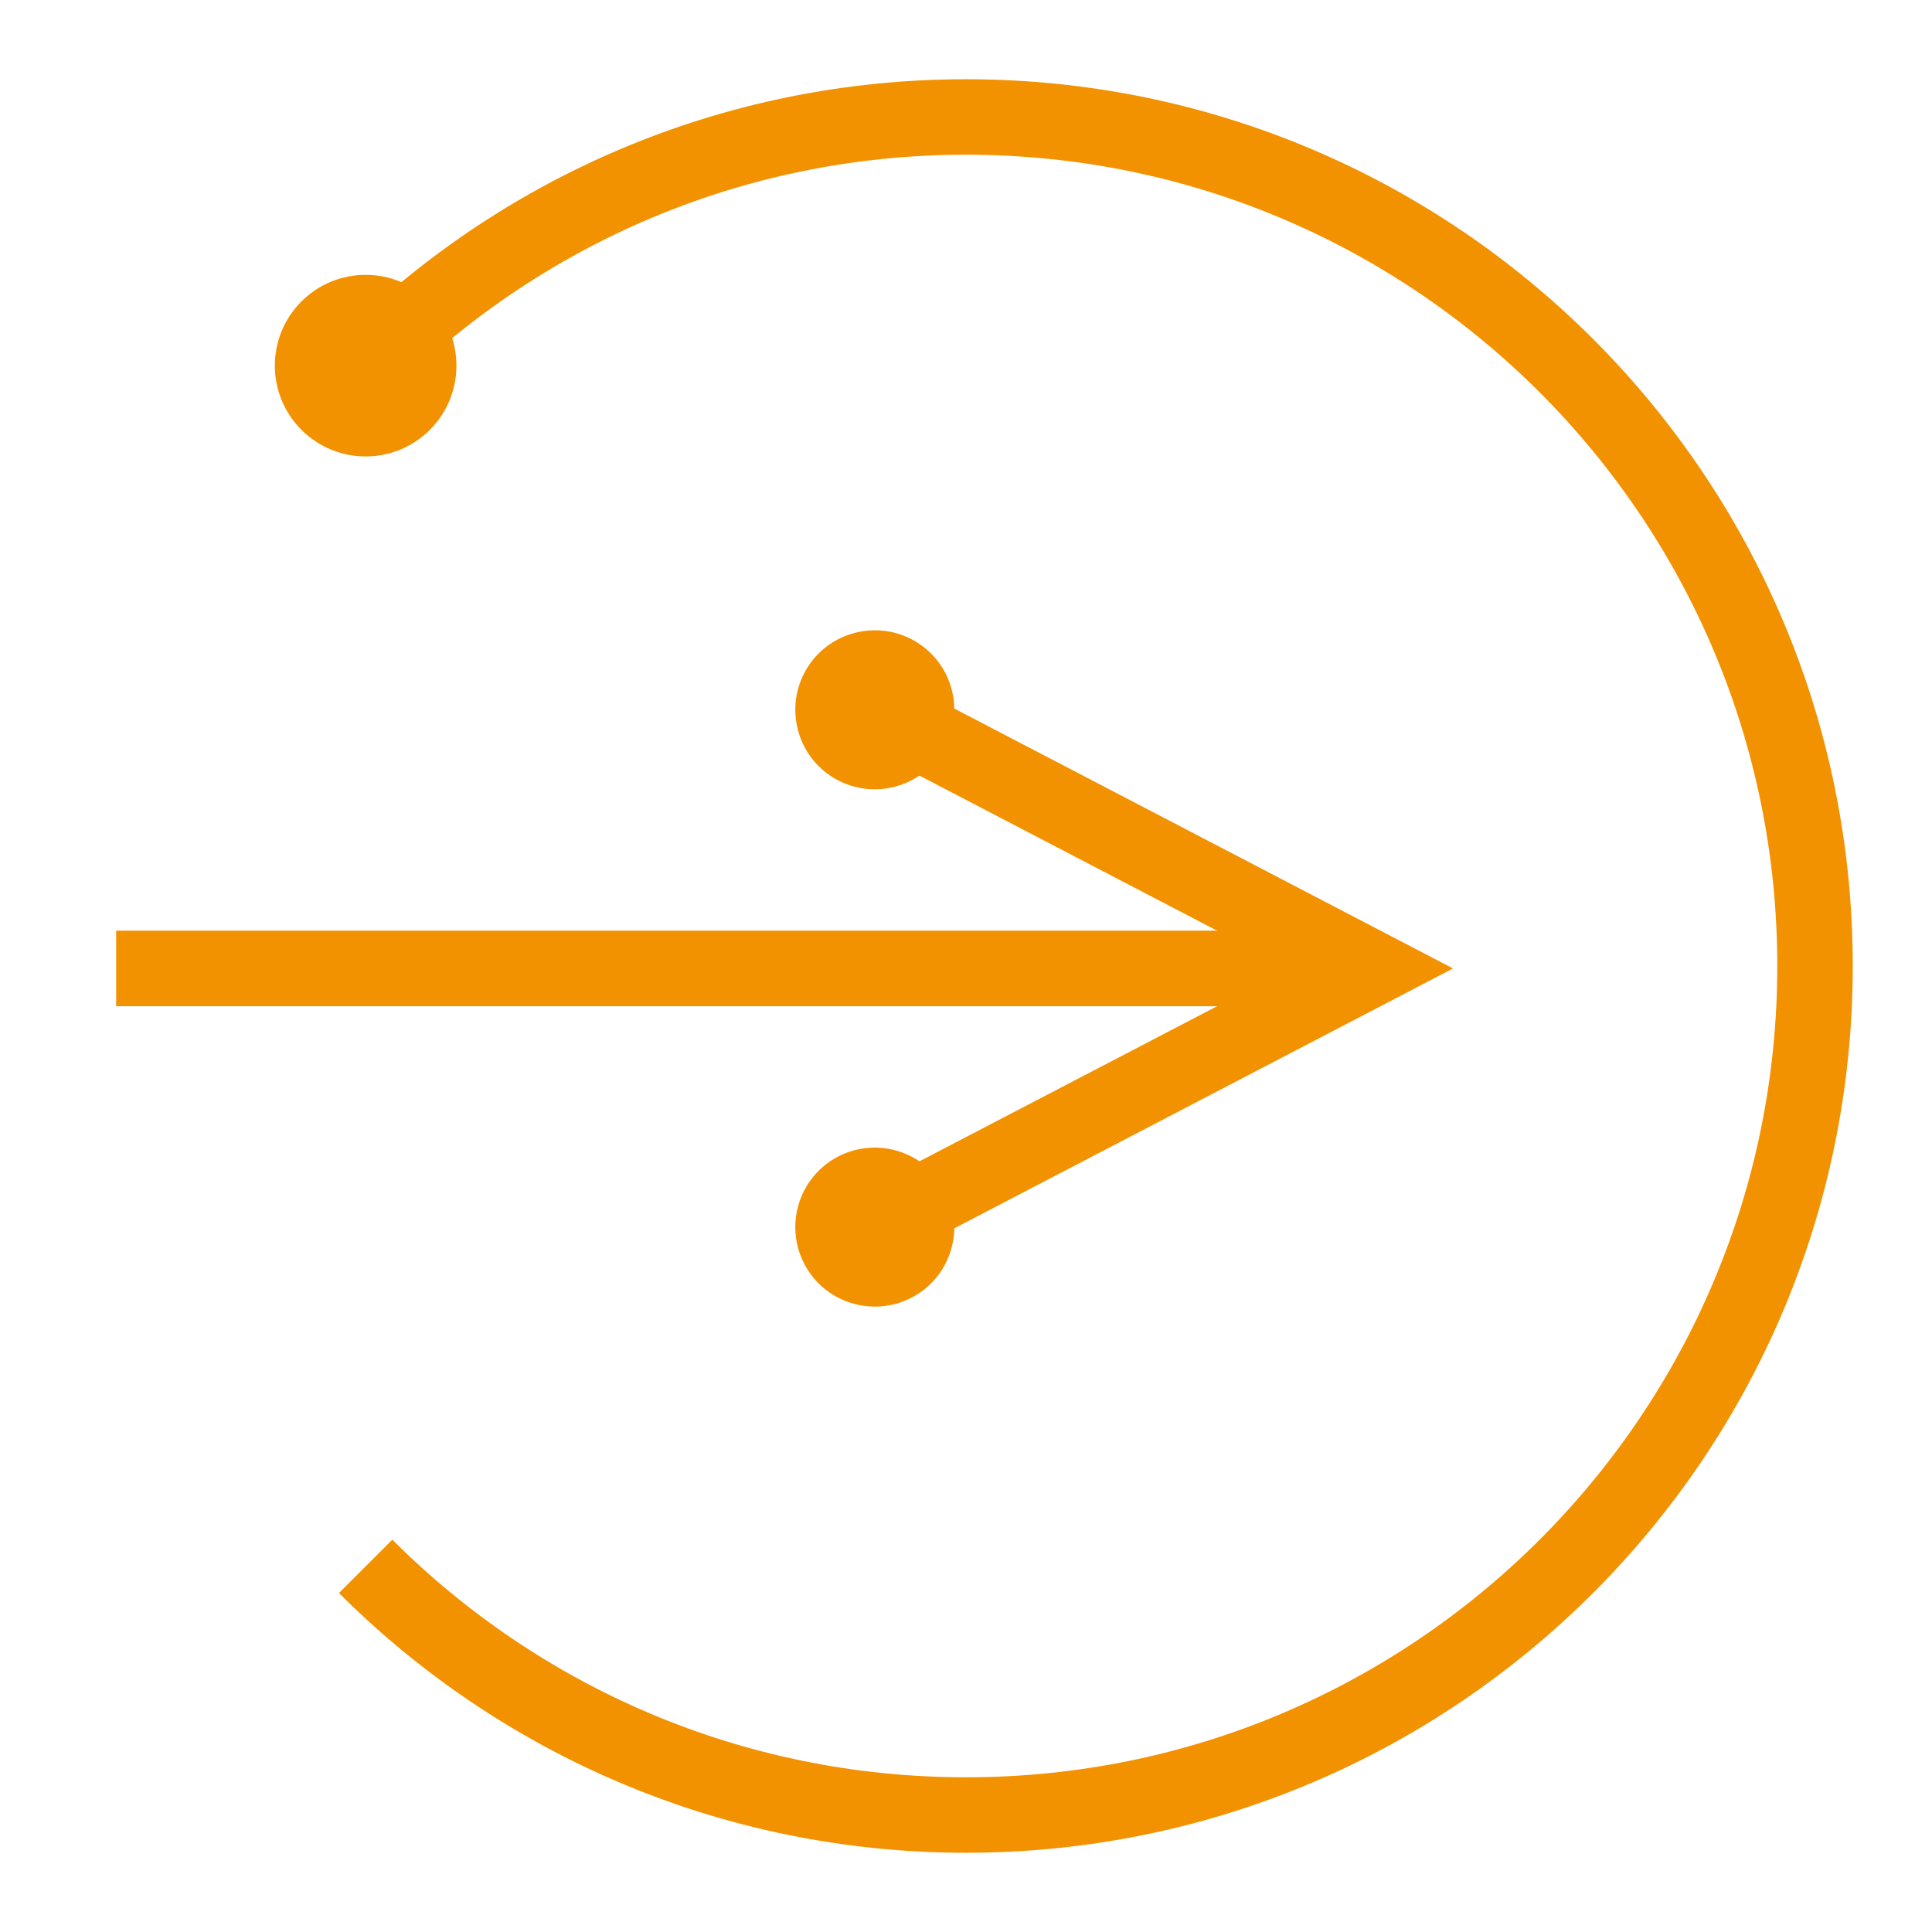 <?xml version="1.0" encoding="utf-8"?>
<!-- Generator: Adobe Illustrator 27.9.6, SVG Export Plug-In . SVG Version: 9.03 Build 54986)  -->
<svg version="1.1" xmlns="http://www.w3.org/2000/svg" xmlns:xlink="http://www.w3.org/1999/xlink" x="0px" y="0px"
	 viewBox="0 0 1024 1024" enable-background="new 0 0 1024 1024" xml:space="preserve">
<g id="Ebene_1">
	<g>
		<g>
			<g>
				<g>
					<path fill="none" stroke="#F39200" stroke-width="40" stroke-miterlimit="10" d="M193.8,193.8C275.2,112.4,387.7,62,512,62
						s236.8,50.4,318.2,131.8S962,387.7,962,512s-50.4,236.8-131.8,318.2S636.3,962,512,962s-236.8-50.4-318.2-131.8"/>
					<g>
						<path fill="#F39200" d="M227.83,227.83c-18.79,18.79-49.27,18.79-68.06,0c-18.79-18.79-18.79-49.27,0-68.06
							c18.79-18.79,49.27-18.79,68.06,0S246.62,209.04,227.83,227.83z"/>
					</g>
				</g>
			</g>
		</g>
	</g>
</g>
<g id="Ebene_3">
	<g>
		
			<line fill="none" stroke="#F39200" stroke-width="40.044" stroke-miterlimit="10" x1="61.57" y1="513.3" x2="703.48" y2="513.3"/>
		<polyline fill="none" stroke="#F39200" stroke-width="40.044" stroke-miterlimit="10" points="463.62,650.45 726.81,513.3 
			463.62,376.15 		"/>
		<path fill="#F39200" d="M483.14,687.78c-20.62,10.72-46.15,2.7-56.86-17.92c-10.71-20.62-2.7-46.15,17.92-56.85
			c20.62-10.72,46.15-2.7,56.86,17.91C511.77,651.65,503.76,677.09,483.14,687.78z"/>
		<path fill="#F39200" d="M483.14,338.82c-20.62-10.72-46.15-2.7-56.86,17.92c-10.71,20.62-2.7,46.15,17.92,56.85
			c20.62,10.72,46.15,2.7,56.86-17.91C511.77,374.95,503.76,349.51,483.14,338.82z"/>
	</g>
</g>
</svg>

